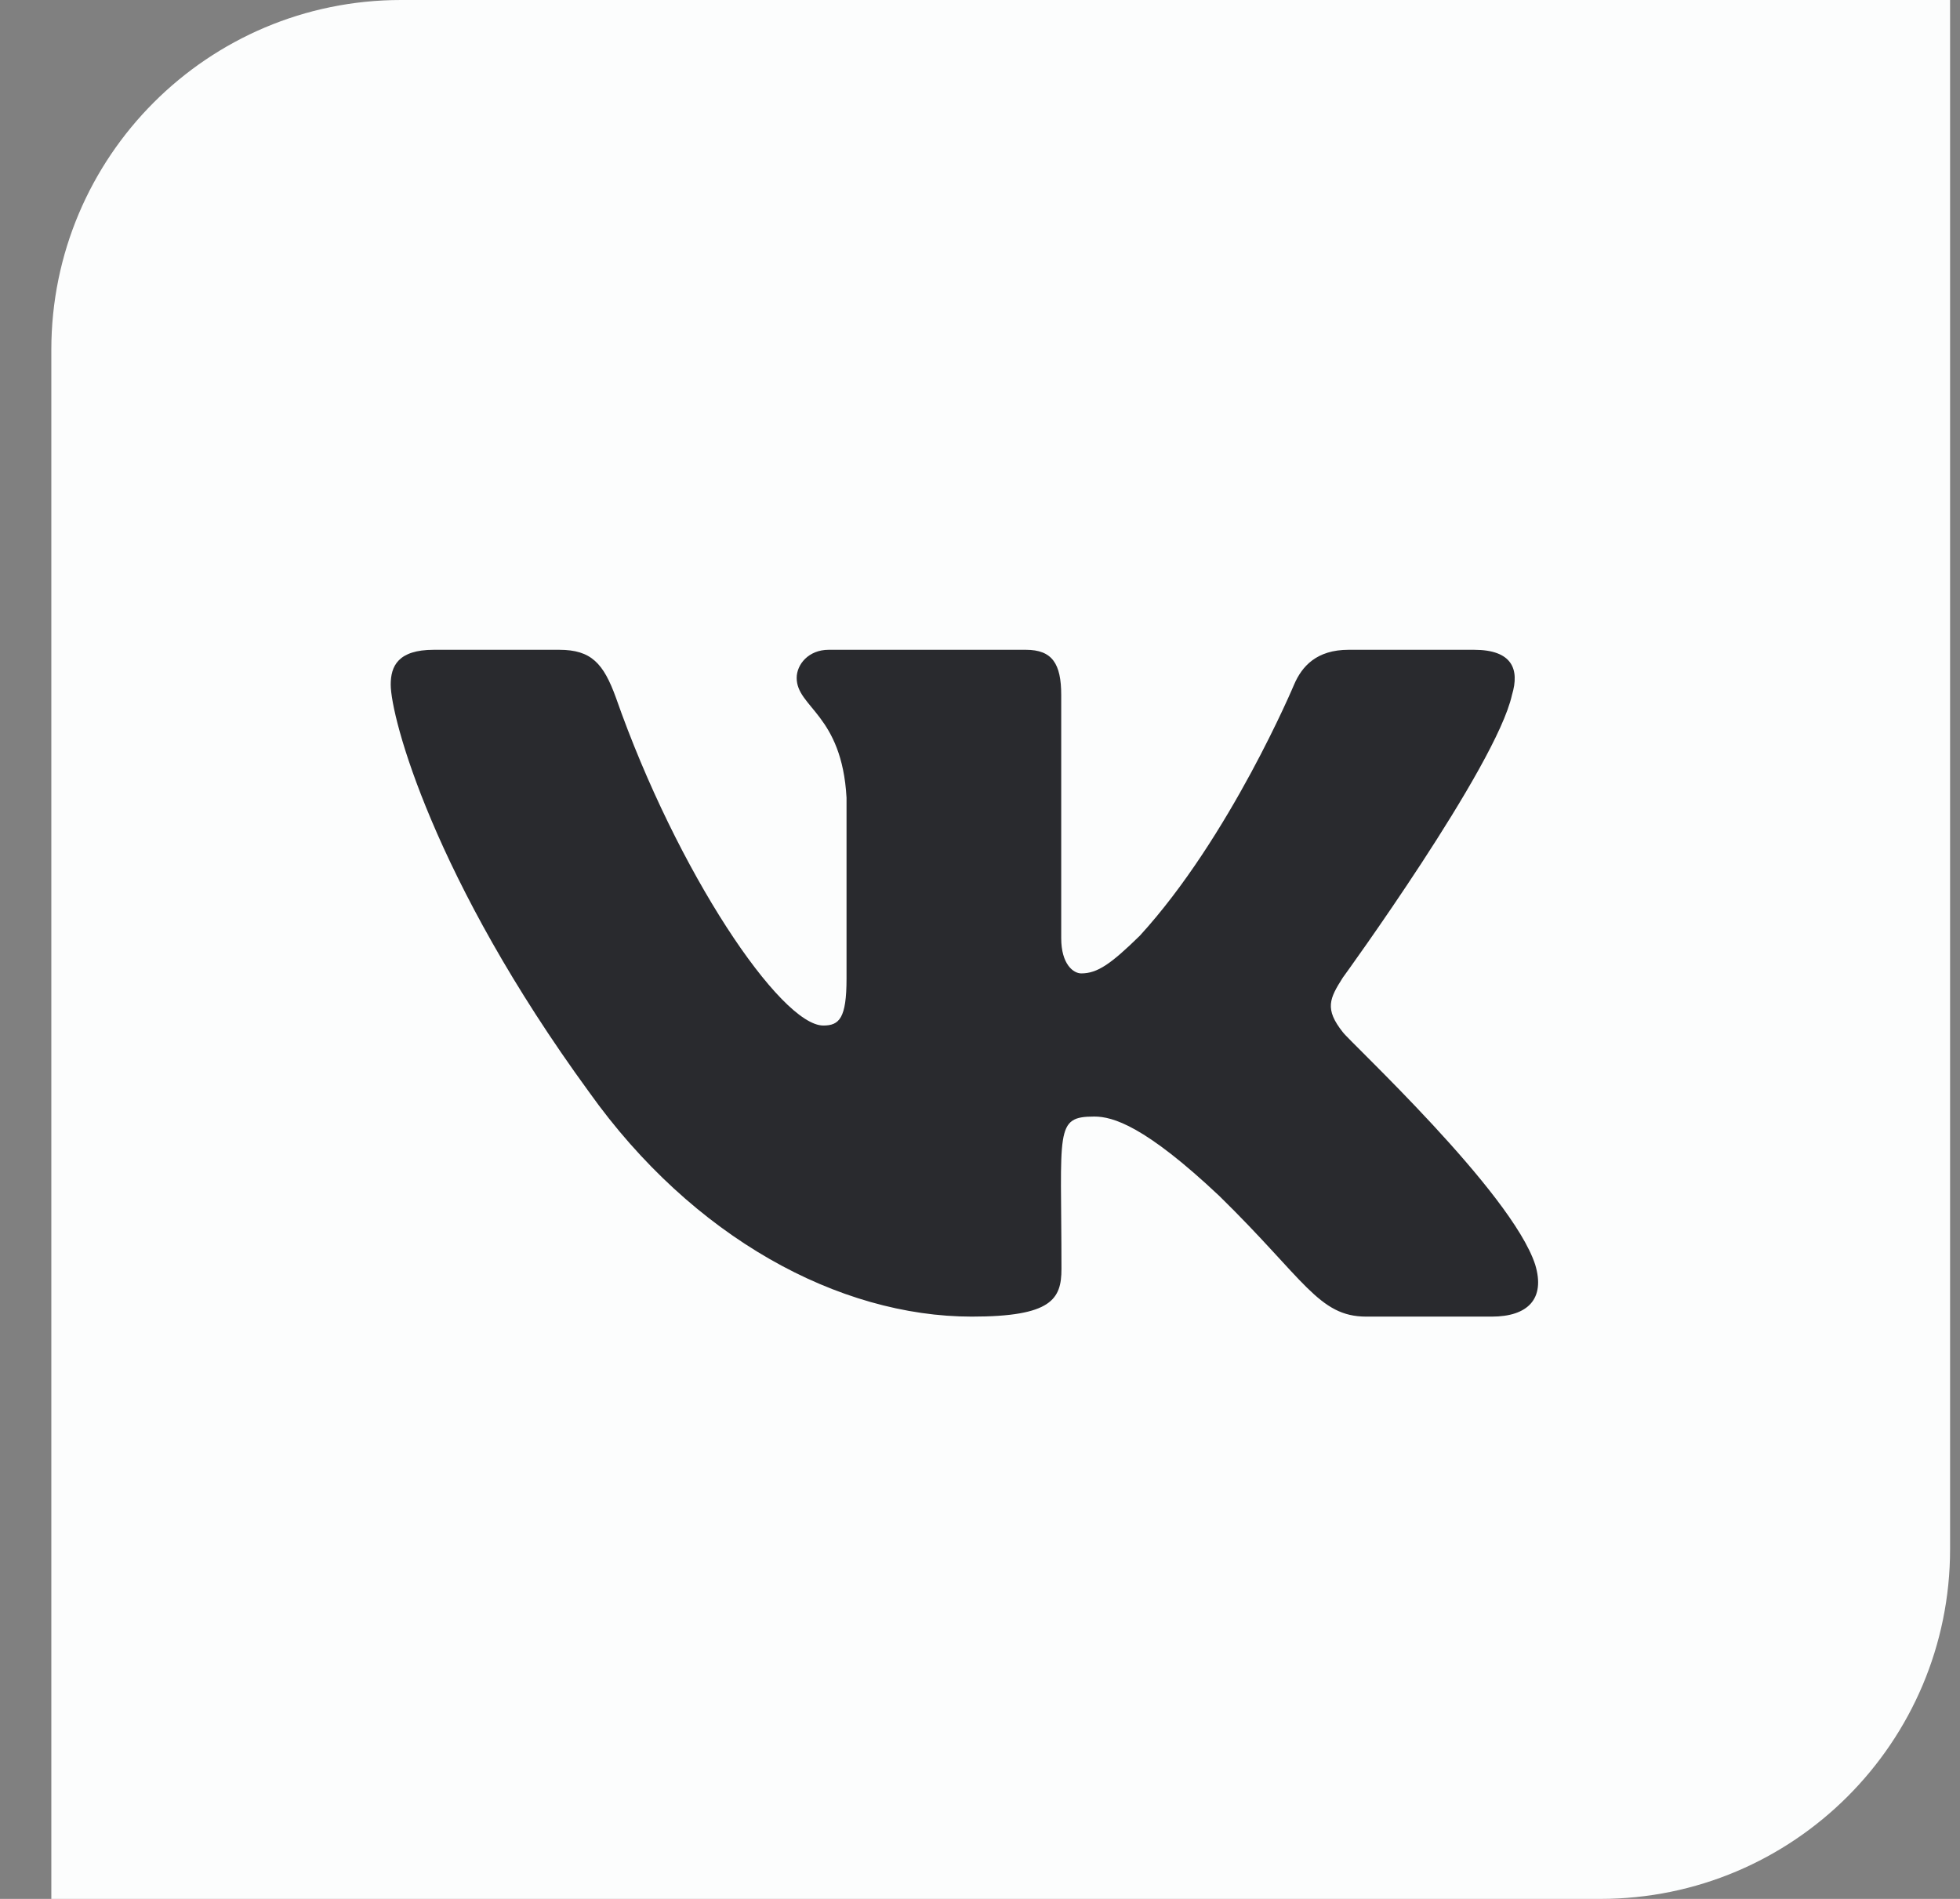 <?xml version="1.0" encoding="UTF-8"?> <svg xmlns="http://www.w3.org/2000/svg" width="32" height="31" viewBox="0 0 32 31" fill="none"><rect x="0" y="0" width="32" height="31" fill="#808080" stroke="none"/> <path d="M0.838 5.711C0.838 2.557 3.394 0 6.548 0H31.838V25.29C31.838 28.443 29.281 31 26.127 31H0.838V5.711Z" fill="#FCFDFD"></path> <g clip-path="url(#clip0_112_373)"> <path d="M24.685 11.346C24.814 10.921 24.685 10.608 24.066 10.608H22.018C21.496 10.608 21.256 10.877 21.128 11.176C21.128 11.176 20.084 13.663 18.61 15.275C18.133 15.742 17.914 15.891 17.653 15.891C17.525 15.891 17.326 15.742 17.326 15.316V11.346C17.326 10.836 17.18 10.608 16.749 10.608H13.529C13.202 10.608 13.007 10.846 13.007 11.067C13.007 11.55 13.745 11.662 13.821 13.023V15.976C13.821 16.623 13.703 16.742 13.442 16.742C12.747 16.742 11.056 14.245 10.055 11.387C9.853 10.832 9.655 10.608 9.13 10.608H7.082C6.497 10.608 6.379 10.877 6.379 11.176C6.379 11.707 7.075 14.343 9.617 17.827C11.31 20.205 13.696 21.494 15.866 21.494C17.17 21.494 17.33 21.208 17.33 20.715C17.33 18.443 17.212 18.228 17.866 18.228C18.168 18.228 18.69 18.378 19.907 19.524C21.298 20.885 21.527 21.494 22.306 21.494H24.355C24.939 21.494 25.235 21.208 25.064 20.644C24.675 19.456 22.042 17.014 21.924 16.851C21.621 16.47 21.708 16.299 21.924 15.959C21.927 15.956 24.428 12.513 24.685 11.346Z" fill="#292A2E"></path> </g> <defs> <clipPath id="clip0_112_373"> <rect width="20.031" height="17.418" fill="white" transform="translate(5.732 7.342)"></rect> </clipPath> </defs> </svg> 